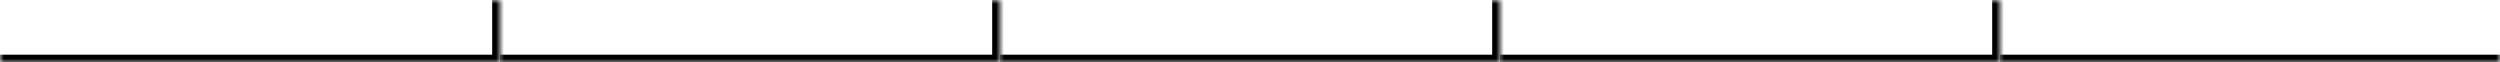 <?xml version="1.0" encoding="UTF-8"?> <svg xmlns="http://www.w3.org/2000/svg" width="320" height="8" viewBox="0 0 320 8" fill="none"> <mask id="path-1-inside-1_983_9302" fill="white"> <path d="M0 0H64V8H0V0Z"></path> </mask> <path d="M64 8V9H65V8H64ZM63 0V8H65V0H63ZM64 7H0V9H64V7Z" fill="black" mask="url(#path-1-inside-1_983_9302)"></path> <mask id="path-3-inside-2_983_9302" fill="white"> <path d="M64 0H128V8H64V0Z"></path> </mask> <path d="M128 8V9H129V8H128ZM127 0V8H129V0H127ZM128 7H64V9H128V7Z" fill="black" mask="url(#path-3-inside-2_983_9302)"></path> <mask id="path-5-inside-3_983_9302" fill="white"> <path d="M128 0H192V8H128V0Z"></path> </mask> <path d="M192 8V9H193V8H192ZM191 0V8H193V0H191ZM192 7H128V9H192V7Z" fill="black" mask="url(#path-5-inside-3_983_9302)"></path> <mask id="path-7-inside-4_983_9302" fill="white"> <path d="M192 0H256V8H192V0Z"></path> </mask> <path d="M256 8V9H257V8H256ZM255 0V8H257V0H255ZM256 7H192V9H256V7Z" fill="black" mask="url(#path-7-inside-4_983_9302)"></path> <mask id="path-9-inside-5_983_9302" fill="white"> <path d="M256 0H320V8H256V0Z"></path> </mask> <path d="M320 7H256V9H320V7Z" fill="black" mask="url(#path-9-inside-5_983_9302)"></path> </svg> 